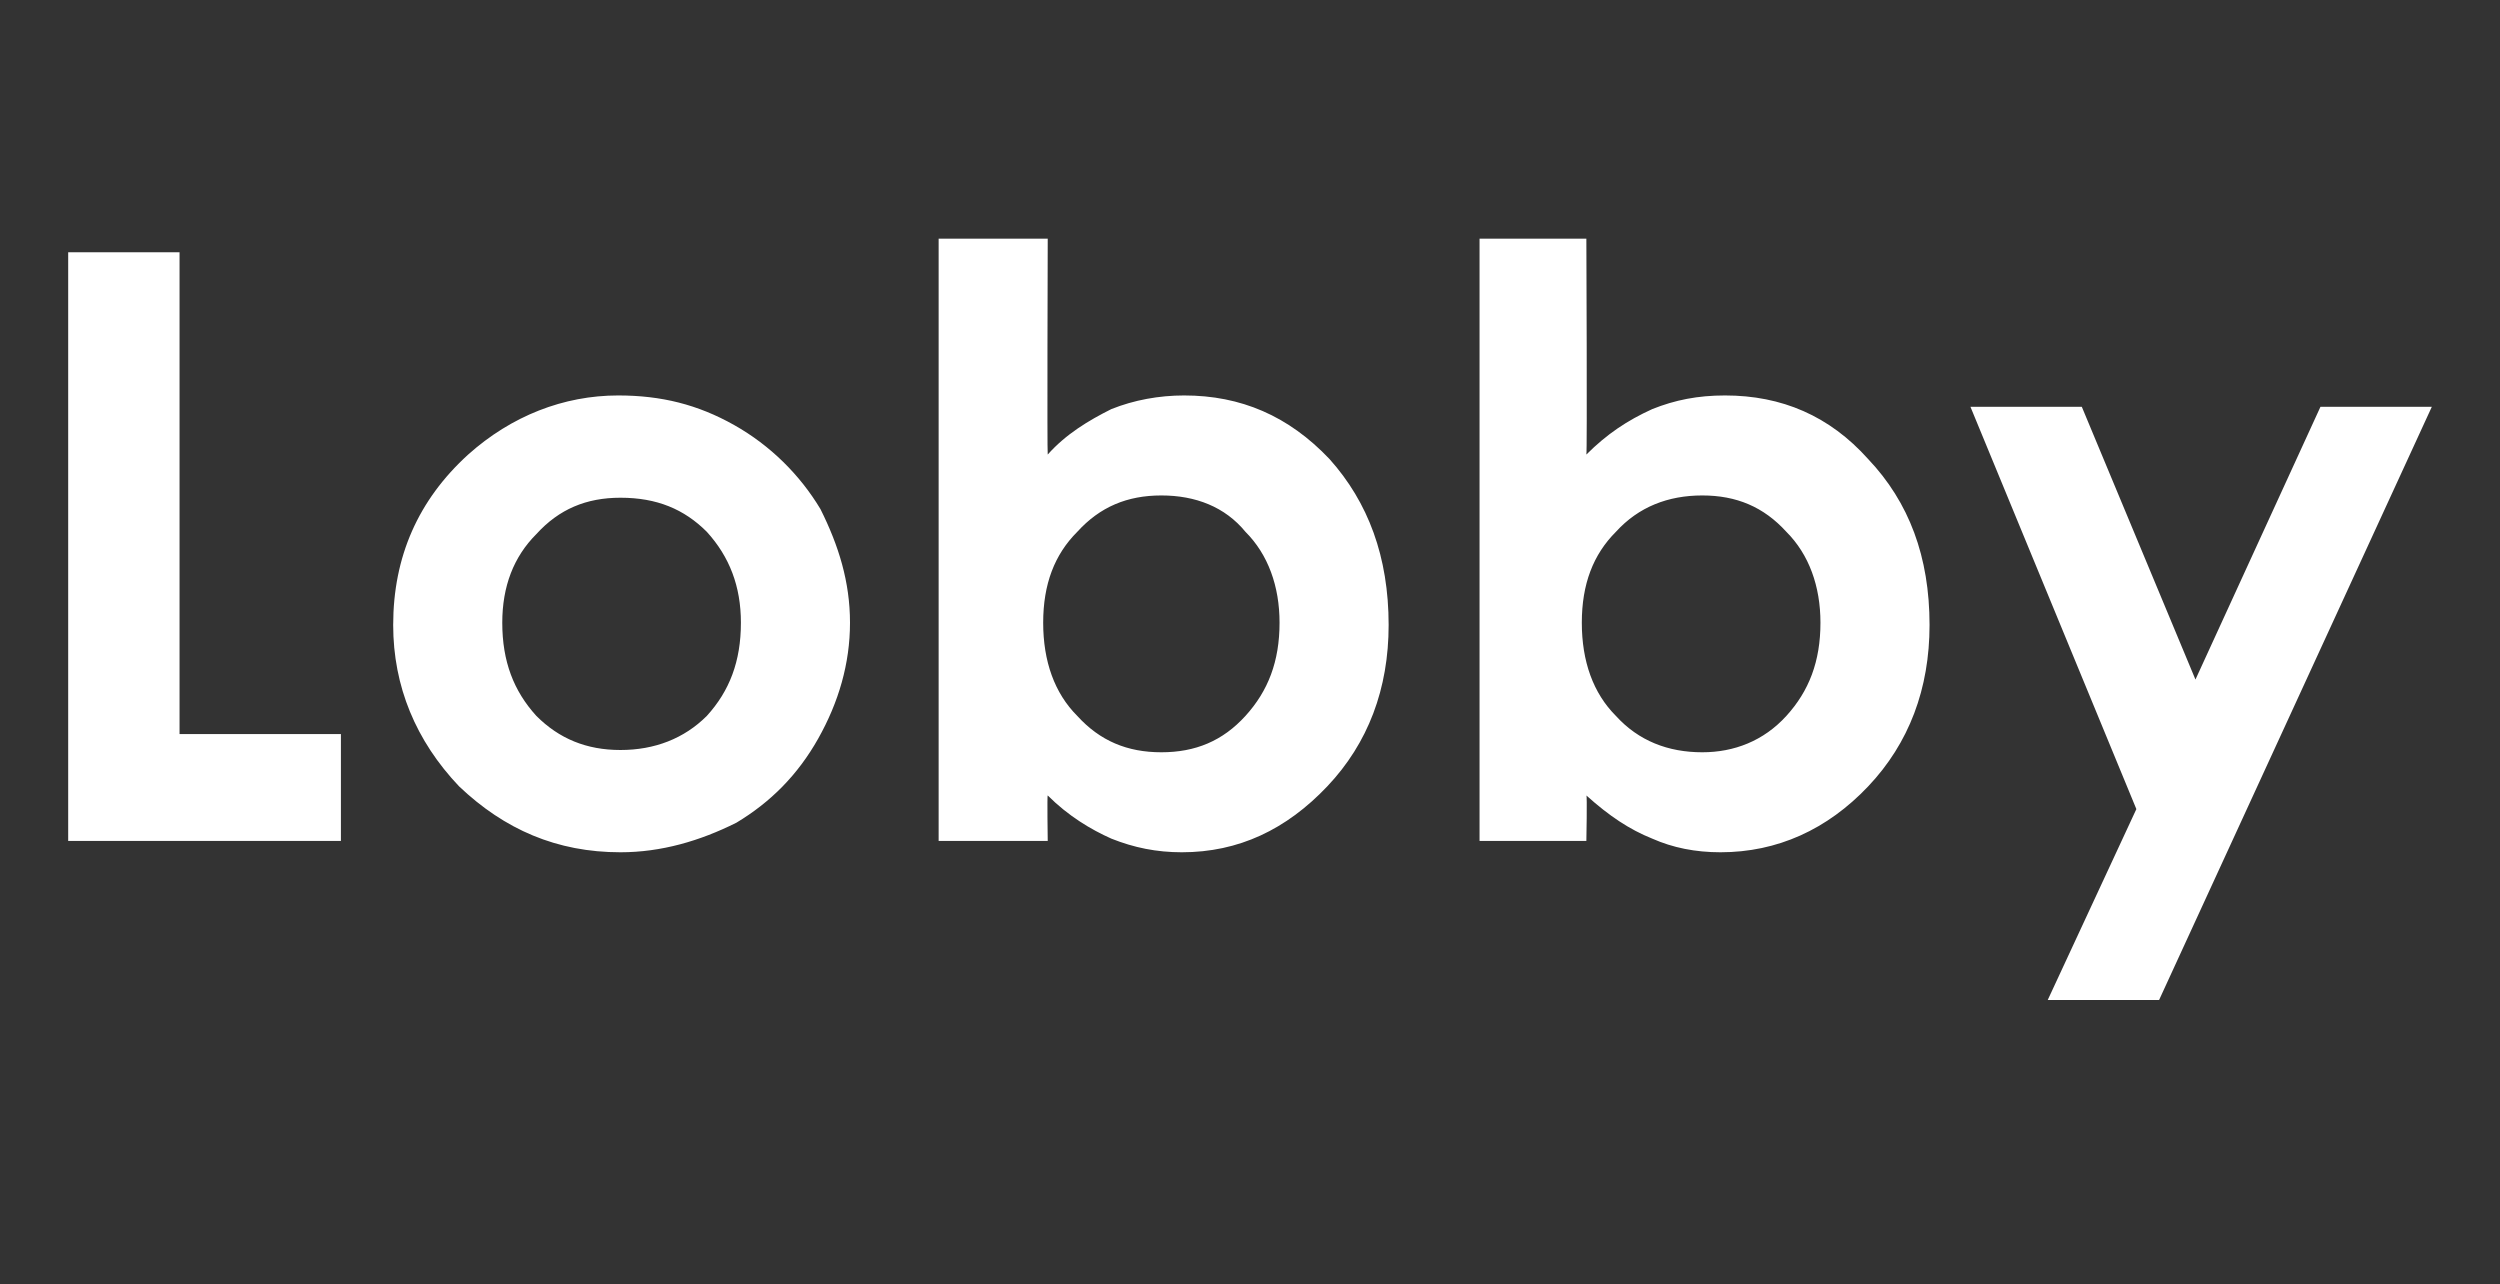 <?xml version="1.0" standalone="no"?><!DOCTYPE svg PUBLIC "-//W3C//DTD SVG 1.1//EN" "http://www.w3.org/Graphics/SVG/1.1/DTD/svg11.dtd"><svg xmlns="http://www.w3.org/2000/svg" version="1.1" width="110px" height="56.5px" viewBox="0 -10 110 56.5" style="top:-10px"><rect x="0" y="-10" width="110" height="56.5" fill="#333333" stroke="none"/>  <desc>Lobby</desc>  <defs/>  <g id="Polygon61053">    <path d="M 3 1.1 L 7.9 1.1 L 7.9 22.3 L 15 22.3 L 15 27 L 3 27 L 3 1.1 Z M 20.6 10 C 22.5 8.3 24.8 7.4 27.2 7.4 C 29.1 7.4 30.7 7.8 32.3 8.7 C 33.9 9.6 35.2 10.9 36.1 12.4 C 36.9 14 37.4 15.6 37.4 17.4 C 37.4 19.2 36.9 20.9 36 22.5 C 35.1 24.1 33.9 25.3 32.4 26.2 C 30.8 27 29.1 27.5 27.3 27.5 C 24.5 27.5 22.2 26.5 20.2 24.6 C 18.3 22.6 17.3 20.2 17.3 17.5 C 17.3 14.5 18.4 12 20.6 10 C 20.6 10 20.6 10 20.6 10 Z M 27.3 11.9 C 25.8 11.9 24.6 12.4 23.6 13.5 C 22.6 14.5 22.1 15.8 22.1 17.4 C 22.1 19.1 22.6 20.4 23.6 21.5 C 24.6 22.5 25.8 23 27.3 23 C 28.8 23 30.1 22.5 31.1 21.5 C 32.1 20.4 32.6 19.1 32.6 17.4 C 32.6 15.8 32.1 14.5 31.1 13.4 C 30.1 12.4 28.9 11.9 27.3 11.9 Z M 46.1 0.5 C 46.1 0.5 46.07 9.98 46.1 10 C 46.9 9.1 47.9 8.5 48.9 8 C 49.9 7.6 51 7.4 52.1 7.4 C 54.6 7.4 56.7 8.3 58.5 10.2 C 60.2 12.1 61.1 14.5 61.1 17.5 C 61.1 20.3 60.2 22.7 58.4 24.6 C 56.6 26.5 54.5 27.5 52 27.5 C 50.9 27.5 49.9 27.3 48.9 26.9 C 48 26.5 47 25.9 46.1 25 C 46.07 24.98 46.1 27 46.1 27 L 41.3 27 L 41.3 0.5 L 46.1 0.5 Z M 51.1 11.8 C 49.6 11.8 48.4 12.3 47.4 13.4 C 46.4 14.4 45.9 15.7 45.9 17.4 C 45.9 19.1 46.4 20.5 47.4 21.5 C 48.4 22.6 49.6 23.1 51.1 23.1 C 52.6 23.1 53.8 22.6 54.8 21.5 C 55.8 20.4 56.3 19.1 56.3 17.4 C 56.3 15.8 55.8 14.4 54.8 13.4 C 53.9 12.3 52.6 11.8 51.1 11.8 Z M 69.8 0.5 C 69.8 0.5 69.84 9.98 69.8 10 C 70.7 9.1 71.6 8.5 72.7 8 C 73.7 7.6 74.7 7.4 75.9 7.4 C 78.4 7.4 80.5 8.3 82.2 10.2 C 84 12.1 84.9 14.5 84.9 17.5 C 84.9 20.3 84 22.7 82.2 24.6 C 80.4 26.5 78.2 27.5 75.7 27.5 C 74.6 27.5 73.6 27.3 72.7 26.9 C 71.7 26.5 70.8 25.9 69.8 25 C 69.84 24.98 69.8 27 69.8 27 L 65.1 27 L 65.1 0.5 L 69.8 0.5 Z M 74.9 11.8 C 73.4 11.8 72.1 12.3 71.1 13.4 C 70.1 14.4 69.6 15.7 69.6 17.4 C 69.6 19.1 70.1 20.5 71.1 21.5 C 72.1 22.6 73.4 23.1 74.9 23.1 C 76.3 23.1 77.6 22.6 78.6 21.5 C 79.6 20.4 80.1 19.1 80.1 17.4 C 80.1 15.8 79.6 14.4 78.6 13.4 C 77.6 12.3 76.4 11.8 74.9 11.8 Z M 86.7 7.9 L 91.6 7.9 L 96.6 19.9 L 102.1 7.9 L 107 7.9 L 95 34 L 90.1 34 L 94 25.6 L 86.7 7.9 Z " stroke="none" fill="#fff"/>  </g></svg>